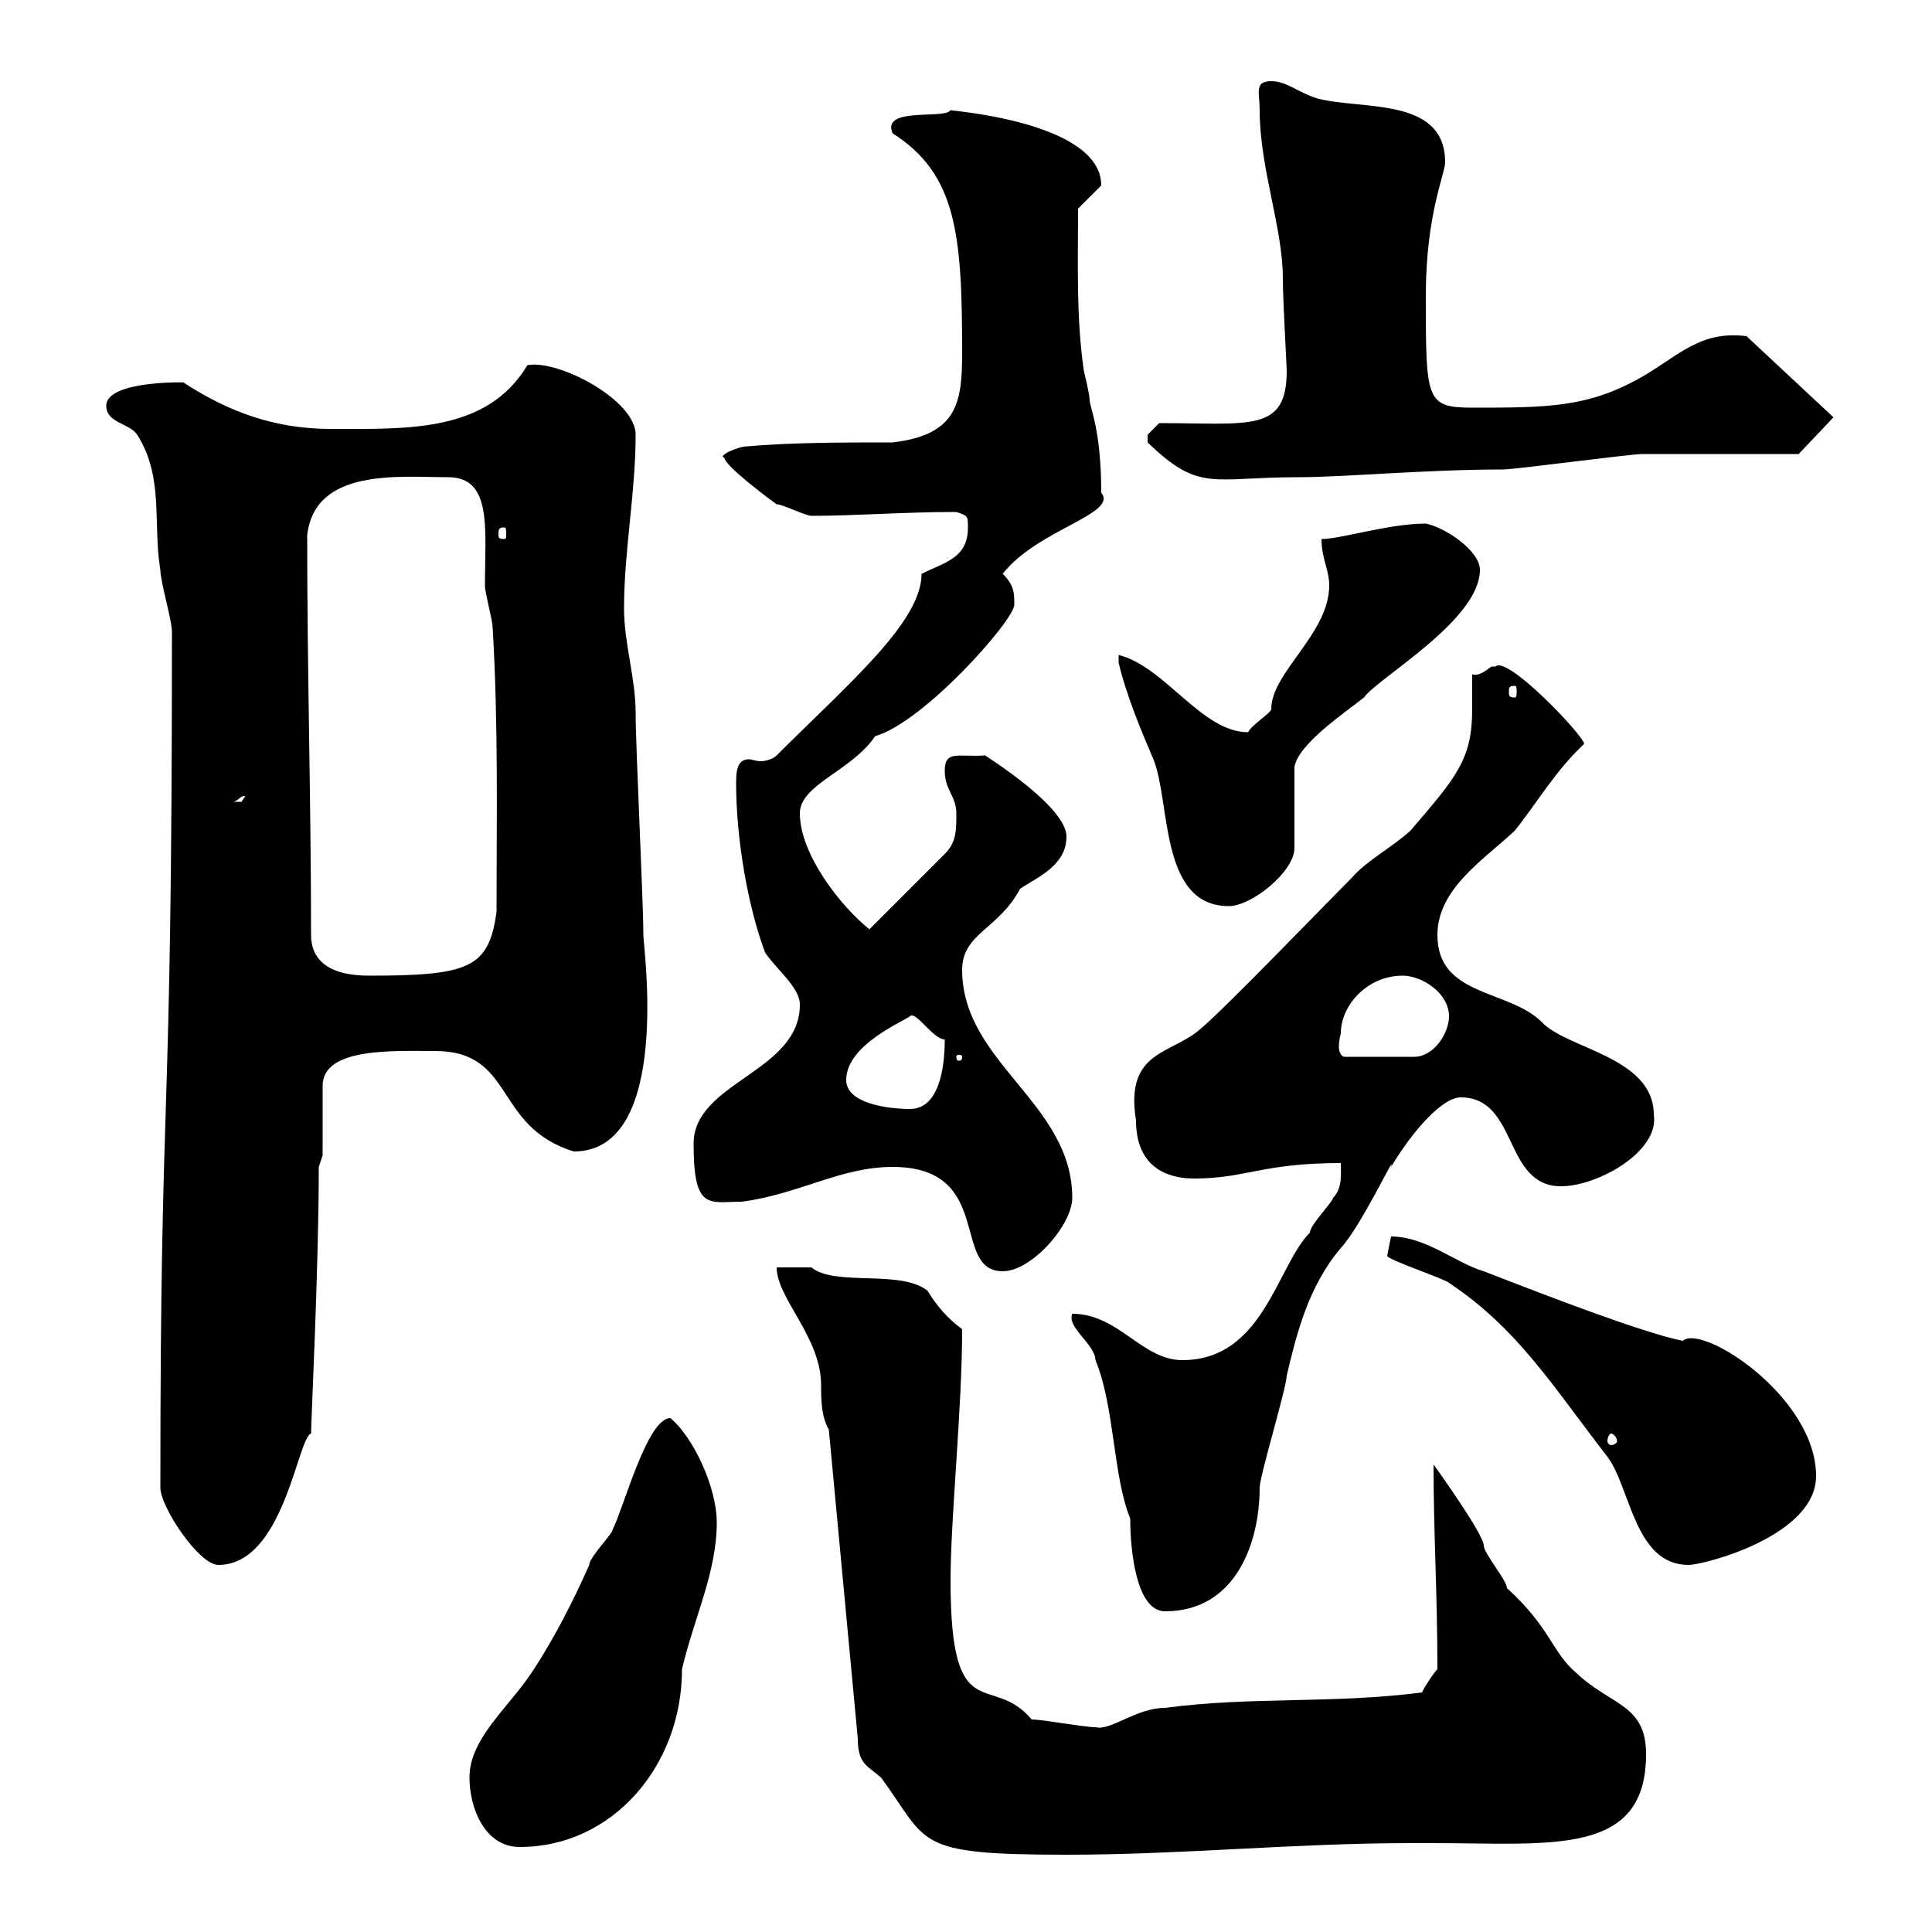 <svg xmlns="http://www.w3.org/2000/svg" xmlns:xlink="http://www.w3.org/1999/xlink" width="300" height="300"><path d="M128.70 222L133.20 270C133.20 273.90 134.70 274.20 136.80 276C144.30 286.20 141.60 288 165.60 288C183.60 288 201 286.20 219 286.20L222.60 286.20C240.90 286.20 255.60 288.30 255.60 272.40C255.60 264.60 250.20 264.90 244.80 259.80C240.90 256.50 240.90 252.90 234 246.60C234 245.40 230.40 241.20 230.40 240C230.40 238.20 222.60 227.40 222.60 227.40C222.60 238.20 223.20 247.50 223.20 259.20C222.60 259.80 221.40 261.60 220.80 262.80C207 264.60 194.40 263.40 180.90 265.20C176.40 265.20 172.50 268.80 170.10 268.20C168.30 268.20 162 267 160.20 267C153.90 259.50 147.60 268.80 147.60 245.40C147.60 235.80 149.40 218.70 149.40 206.40C147 204.60 145.50 202.80 144 200.40C139.80 197.10 129.60 199.80 126 196.80C125.10 196.80 121.50 196.80 120.60 196.80C120.60 201.60 127.50 207.60 127.50 215.10C127.50 217.20 127.50 219.90 128.70 222ZM72.90 276C72.90 280.80 75.30 286.80 80.70 286.80C95.10 286.80 105.90 274.20 105.90 259.20C107.70 251.40 111.30 244.20 111.30 236.40C111.30 231 107.70 223.20 104.10 220.20C100.50 220.20 96.90 234 95.10 237.60C95.10 238.20 91.50 241.80 91.50 243C89.10 248.40 86.10 254.40 82.50 259.80C78.90 265.20 72.90 270 72.90 276ZM166.50 204C165.60 206.10 170.10 208.80 170.10 211.20C173.10 218.40 172.80 229.20 175.50 235.80C175.50 240.60 176.40 250.20 180.90 250.20C192 250.20 195.60 239.40 195.60 231C195.60 229.20 199.80 215.40 199.80 213.60C201.30 207.30 203.10 199.80 208.20 193.80C211.50 190.20 216.90 178.50 216 181.20C219.60 175.20 224.10 170.40 226.80 170.40C235.80 170.40 233.40 184.20 242.40 184.20C248.10 184.20 257.70 178.80 256.80 173.10C256.80 164.10 243.30 162.90 239.40 158.70C234.30 153.60 223.20 154.80 223.20 145.20C223.20 138 230.40 133.50 235.20 129C238.80 124.50 241.50 119.70 246 115.50C245.70 114 234 101.70 232.20 103.50C232.20 103.50 232.20 103.50 231.60 103.50C230.40 104.40 229.50 105 228.60 104.70C228.60 106.50 228.60 108.30 228.60 110.10C228.60 117.90 226.20 120.60 219 129C216 131.70 212.40 133.50 210 136.20C206.40 139.80 190.20 156.60 186.60 159.60C182.10 163.80 174.60 162.90 176.40 174C176.40 181.20 181.20 183 185.40 183C193.50 183 195.90 180.60 208.20 180.60C208.20 182.10 208.50 184.50 207 186C207 186.60 203.40 190.20 203.40 191.40C198.30 196.50 196.20 211.20 183.60 211.20C177.30 211.20 173.70 204 166.50 204ZM24.90 231C24.90 234 30.90 243 33.90 243C44.10 243 46.20 223.20 48.30 222.60C48.30 220.80 49.50 196.80 49.50 181.20L50.10 179.40L50.10 168.60C50.10 162.60 61.20 163.20 67.50 163.20C80.10 163.20 76.50 174.90 89.10 178.80C104.40 178.80 99.90 147 99.90 145.20C99.90 139.80 98.70 116.10 98.70 110.70C98.70 105.30 96.90 99.90 96.90 94.50C96.90 85.50 98.70 76.50 98.70 67.50C98.70 62.10 86.70 55.80 81.90 56.70C75.60 67.20 63.30 66.60 51.30 66.60C42.60 66.60 35.40 63.90 28.50 59.40C30.60 59.40 16.50 58.80 16.50 63C16.50 65.70 20.10 65.70 21.30 67.50C25.50 74.10 23.70 81.30 24.90 88.50C24.90 90.30 26.70 96.30 26.70 98.10C26.70 180 24.90 164.40 24.90 231ZM215.40 195C215.40 195.60 224.40 198.60 225 199.20C235.80 206.40 241.20 215.40 249.60 226.20C253.20 231 253.80 243 262.20 243C264.60 243 282 238.50 282 229.20C282 216.90 264.30 205.50 261.30 208.20C255.30 207 241.20 201.60 230.40 197.40C226.20 196.20 221.40 192 216 192C216 192 215.40 195 215.40 195ZM250.20 222.60C250.50 222.60 251.10 223.20 251.10 223.80C251.10 224.10 250.50 224.40 250.20 224.40C249.90 224.40 249.60 224.10 249.60 223.80C249.60 223.20 249.90 222.60 250.20 222.60ZM138.60 181.20C154.50 181.20 147.60 197.40 155.70 197.40C160.20 197.40 166.50 190.20 166.50 186C166.50 171.30 149.40 165 149.40 150.60C149.40 144.90 155.10 144.30 158.40 138C161.10 136.20 165.60 134.40 165.60 129.90C165.60 124.80 150.90 116.10 153 117.30C148.80 117.60 146.70 116.40 146.70 119.70C146.70 122.70 148.50 123.60 148.50 126.30C148.50 129 148.50 130.80 146.70 132.60L135 144.30C130.50 140.70 124.20 132.60 124.20 126.30C124.20 121.80 132.30 119.70 135.90 114.30C143.40 112.20 157.50 96.30 157.50 93.90C157.50 92.10 157.50 90.90 155.70 89.10C161.10 82.20 173.70 79.80 171 76.50C171 66.60 169.20 63.30 169.20 62.10C169.20 61.20 168.30 57.60 168.30 57.60C167.10 49.20 167.40 41.40 167.40 32.40C168.30 31.50 170.10 29.70 171 28.80C171 18.60 146.10 17.10 147.60 17.10C146.70 18.60 136.80 16.50 138.60 20.70C148.50 27 149.40 36.30 149.40 54.60C149.40 62.40 148.80 67.50 138.60 68.70C130.50 68.70 123.30 68.70 116.10 69.30C114.60 69.30 111.30 70.80 112.50 71.10C112.50 72.30 119.70 77.70 120.60 78.30C121.50 78.30 125.10 80.10 126 80.10C132.90 80.10 140.10 79.50 148.50 79.50C150.30 80.10 150.30 80.10 150.30 81.90C150.30 86.70 146.70 87.30 143.10 89.10C143.10 96.60 131.70 106.20 120.60 117.30C120 117.90 118.80 118.20 118.20 118.20C117.30 118.20 116.70 117.90 116.40 117.90C114.90 117.90 114.30 118.80 114.30 121.50C114.30 130.20 116.10 140.70 118.80 147.90C120.60 150.60 124.20 153.30 124.20 156C124.20 166.50 107.70 168 107.70 177.60C107.70 188.10 110.10 186.60 115.20 186.60C124.20 185.40 130.50 181.20 138.60 181.20ZM131.40 167.70C131.40 162.30 140.10 158.70 141.30 157.80C142.20 156.90 144.90 161.40 146.70 161.40C146.70 165.90 145.80 172.20 141.30 172.20C137.70 172.20 131.40 171.30 131.40 167.70ZM149.40 164.10C149.40 164.70 149.10 164.70 148.80 164.70C148.80 164.70 148.50 164.70 148.50 164.10C148.50 163.80 148.80 163.80 148.80 163.80C149.10 163.80 149.40 163.80 149.40 164.10ZM208.20 160.50C208.20 156 212.40 151.50 217.80 151.50C220.80 151.50 225 154.20 225 157.80C225 160.50 222.60 164.10 219.60 164.10L208.80 164.10C208.20 164.10 207.90 163.20 207.90 162.60C207.90 161.40 208.20 160.50 208.20 160.50ZM48.30 145.20C48.30 124.20 47.70 105 47.70 83.10C48.90 72.60 62.10 74.10 69.60 74.10C76.50 74.10 75.30 82.20 75.30 90.90C75.30 92.10 76.50 96.30 76.50 97.50C77.40 112.80 77.10 127.20 77.10 141.60C75.90 150.30 72.90 151.50 57.30 151.50C50.70 151.50 48.30 148.80 48.30 145.20ZM173.70 102.90C174.90 108 177.30 113.70 179.10 117.90C181.80 124.50 180 140.70 190.80 140.70C194.40 140.70 201 135.30 201 131.70C201 129.90 201 120.90 201 119.10C201.60 115.50 208.80 110.70 211.80 108.30C213.90 105.30 229.80 96.30 229.80 88.50C229.80 85.50 224.40 81.90 221.40 81.30C215.70 81.30 208.20 83.70 205.20 83.70C205.20 86.70 206.40 88.50 206.40 90.90C206.40 98.40 197.40 104.40 197.40 110.10C197.40 110.70 194.40 112.50 193.80 113.70C186.60 113.70 180.90 103.50 173.70 101.70C173.70 101.70 173.70 102.90 173.70 102.90ZM38.10 123.60C38.10 123.60 37.50 124.50 37.50 124.50C36.30 124.50 36.30 124.50 36.30 124.50C37.20 124.20 37.20 123.60 38.10 123.60ZM235.20 106.50C235.50 106.50 235.50 106.80 235.50 107.40C235.50 108 235.50 108.30 235.20 108.30C234.30 108.30 234.30 108 234.30 107.40C234.30 106.80 234.30 106.50 235.20 106.50ZM78.30 81.90C78.60 81.90 78.60 82.20 78.60 83.10C78.60 83.40 78.60 83.70 78.30 83.70C77.40 83.70 77.40 83.40 77.40 83.10C77.40 82.20 77.40 81.90 78.30 81.90ZM178.20 68.70C186.30 76.50 188.10 74.10 201.60 74.10C208.80 74.10 221.40 72.90 233.40 72.90C235.20 72.90 253.20 70.50 255 70.50C258.60 70.50 275.70 70.50 279.30 70.50L284.70 64.80L271.20 52.20C264 51.30 260.70 55.20 255 58.50C246.60 63.30 240.30 63.30 228.60 63.30C221.40 63.30 221.40 62.10 221.40 45.90C221.40 33.30 224.40 27 224.40 25.20C224.40 15 211.50 17.10 204.60 15.30C201.60 14.40 199.80 12.60 197.40 12.60C194.70 12.60 195.60 14.40 195.60 17.10C195.60 26.10 199.20 35.40 199.20 43.20C199.20 46.80 199.80 56.70 199.80 57.60C199.80 67.20 194.10 65.70 180 65.70C180 65.70 178.20 67.50 178.20 67.50C178.20 68.70 178.20 68.70 178.20 68.70Z"/></svg>